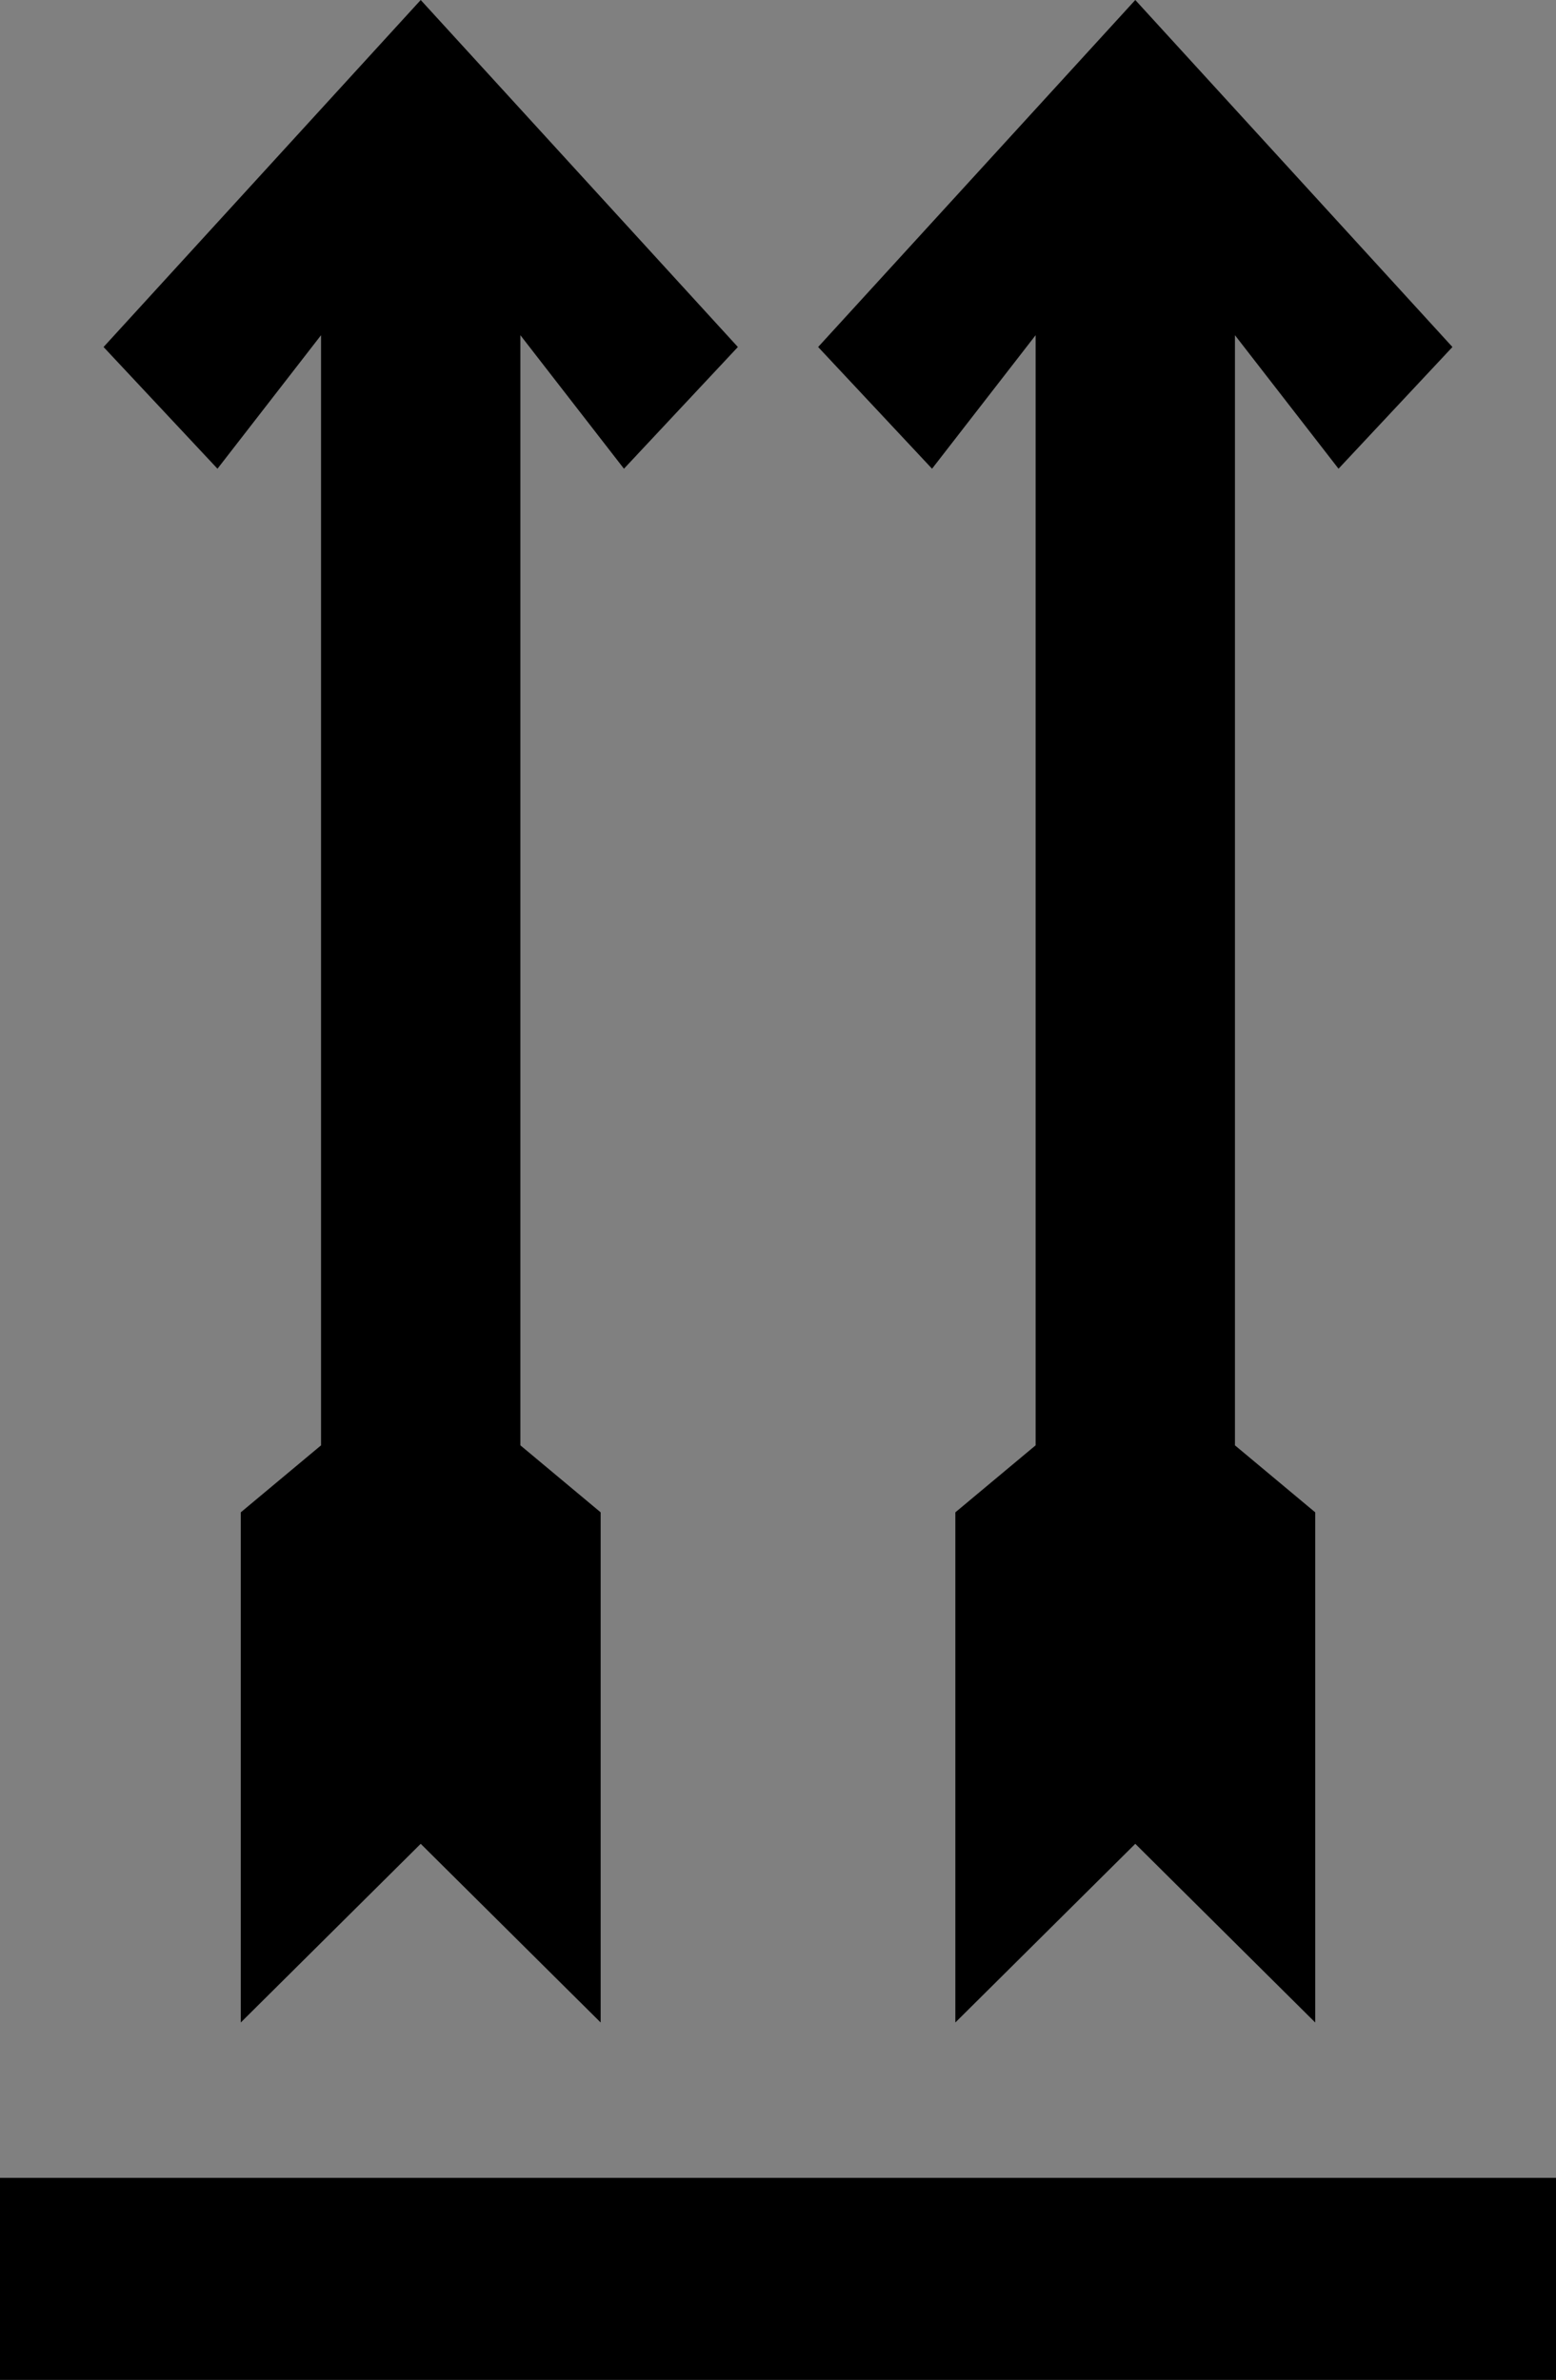 <?xml version="1.0" encoding="utf-8"?>
<!-- Generator: Adobe Illustrator 17.0.0, SVG Export Plug-In . SVG Version: 6.00 Build 0)  -->
<!DOCTYPE svg PUBLIC "-//W3C//DTD SVG 1.1//EN" "http://www.w3.org/Graphics/SVG/1.1/DTD/svg11.dtd">
<svg version="1.1" id="Layer_1" xmlns="http://www.w3.org/2000/svg" xmlns:xlink="http://www.w3.org/1999/xlink" x="0px" y="0px"
	 width="283.465px" height="433.451px" viewBox="0 0 283.465 433.451" enable-background="new 0 0 283.465 433.451"
	 xml:space="preserve">
<rect x="0" y="0" width="283.465" height="433.451" fill="#808080" stroke="none"/>
<path d="M74.255,656.912c0.099,0.073,0.198,0.145,0.297,0.218c-0.093-0.083-0.186-0.166-0.279-0.247
	C74.272,656.884,74.255,656.912,74.255,656.912z"/>
<path d="M74.645,658.926c-0.13-0.67-0.26-1.34-0.39-2.012c0-0.002,0.018-0.03,0.018-0.032c0.059,0.653,0.117,1.308,0.176,1.962
	C74.448,658.845,74.645,658.926,74.645,658.926z"/>
<path d="M74.448,658.845c0.114-0.048,0.228-0.096,0.342-0.144c-0.056,0.071-0.111,0.141-0.156,0.219
	C74.645,658.926,74.448,658.845,74.448,658.845z"/>
<path fill="#FFFFFF" d="M-113.145,723.007c-0.02,0.981-0.04,1.963-0.061,2.944c-0.659-0.343-1.317-0.686-1.976-1.03
	c0,0,0.155,0.155,0.155,0.155c0.001-0.391,0.001-0.782,0.002-1.173c0,0-0.159,0.157-0.159,0.157
	C-114.504,723.709-113.824,723.358-113.145,723.007z"/>
<path d="M-113.145,723.007c-0.68,0.351-1.359,0.702-2.039,1.053C-114.504,723.709-113.824,723.358-113.145,723.007z"/>
<path d="M-115.181,724.921c0.659,0.343,1.317,0.686,1.976,1.03C-113.864,725.608-114.523,725.265-115.181,724.921z"/>
<path d="M-115.025,723.903c-0.001,0.391-0.001,0.782-0.002,1.173c-0.248-0.253-0.495-0.506-0.743-0.759
	C-115.521,724.179-115.273,724.041-115.025,723.903z"/>
<g>
	<polygon points="113.669,85.369 134.422,63.202 76.644,0 18.866,63.202 39.619,85.369 58.485,61.053 58.485,263.244 
		43.864,275.446 43.864,368.362 76.644,335.818 109.424,368.362 109.424,275.446 94.803,263.244 94.803,61.053 	"/>
	<polygon points="243.846,85.369 264.598,63.202 206.821,0 149.043,63.202 169.796,85.369 188.662,61.053 188.662,263.244 
		174.041,275.446 174.041,368.362 206.821,335.818 239.601,368.362 239.601,275.446 224.979,263.244 224.979,61.053 	"/>
</g>
<rect x="0" y="396.662" width="283.465" height="36.789"/>
</svg>
